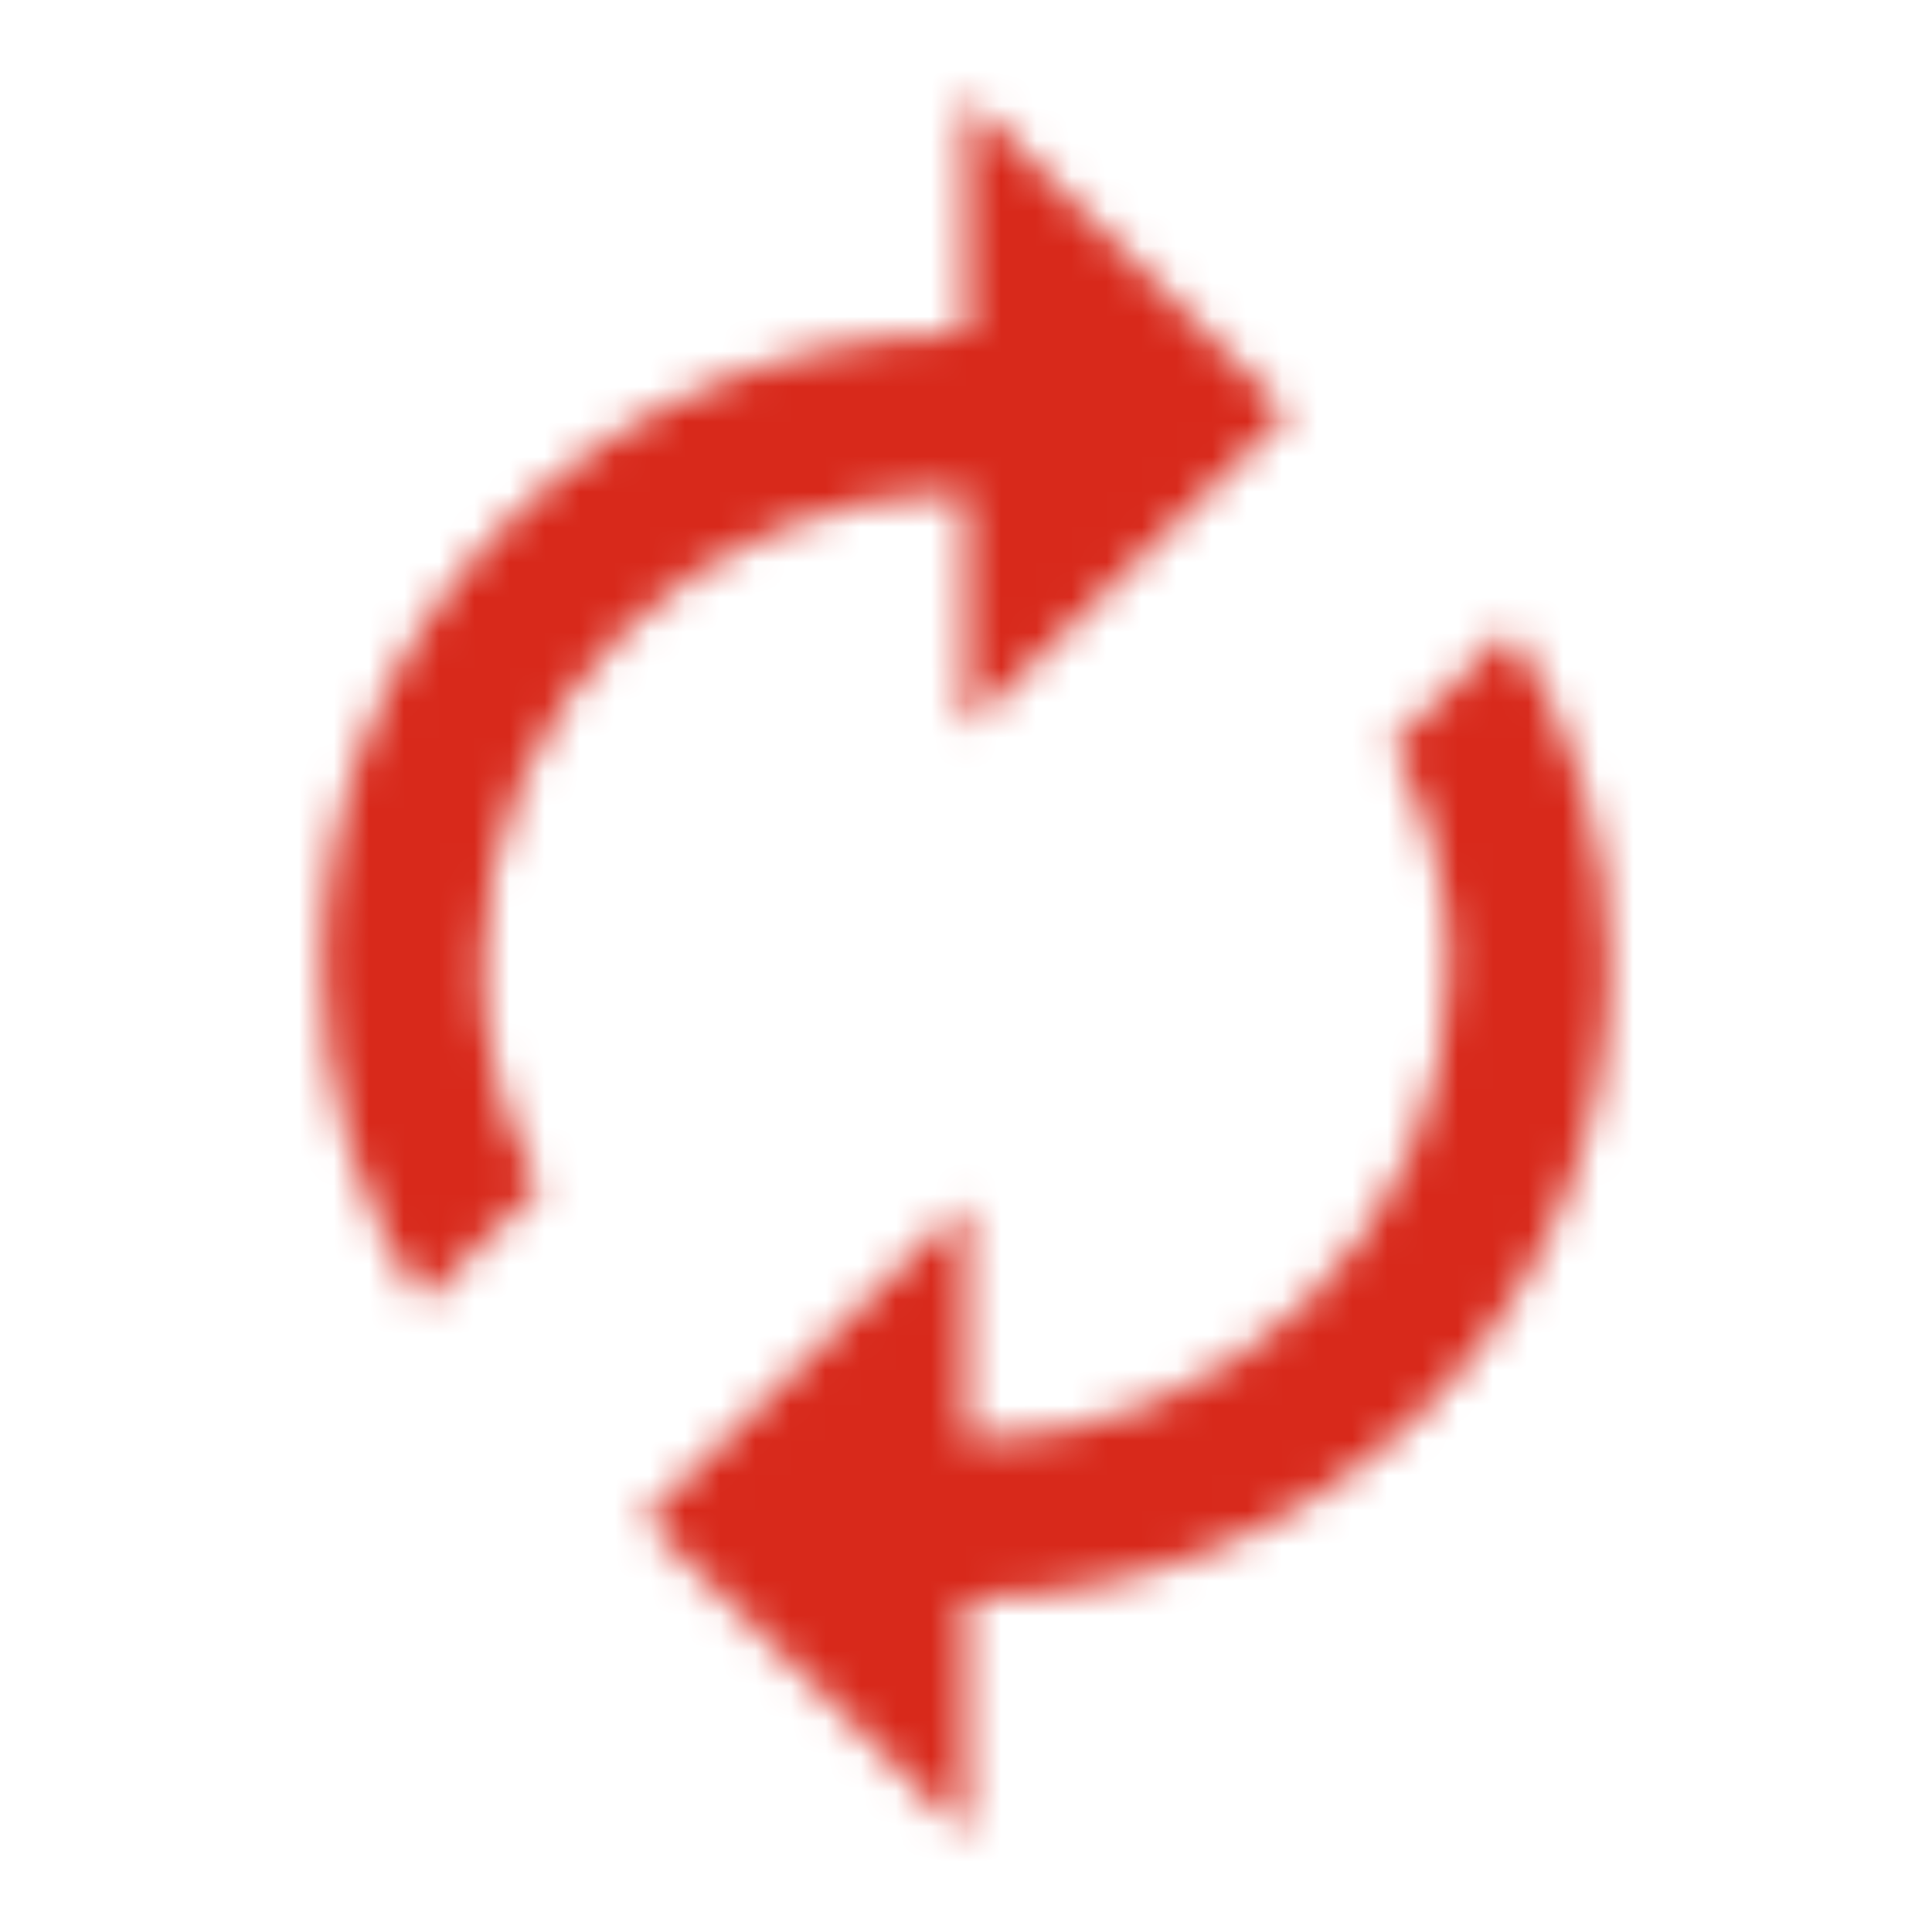 <?xml version="1.0" encoding="UTF-8"?>
<svg width="55px" height="55px" viewBox="0 0 55 55" version="1.1" xmlns="http://www.w3.org/2000/svg" xmlns:xlink="http://www.w3.org/1999/xlink">
    <!-- Generator: Sketch 63.1 (92452) - https://sketch.com -->
    <title>Icn / IcnValor3</title>
    <desc>Created with Sketch.</desc>
    <defs>
        <path d="M27.5,13.5 L27.5,20.25 L36.667,11.25 L27.5,2.25 L27.5,9 C17.371,9 9.167,17.055 9.167,27 C9.167,30.532 10.221,33.818 12.008,36.585 L15.354,33.3 C14.323,31.433 13.75,29.273 13.75,27 C13.75,19.552 19.915,13.5 27.5,13.5 Z M42.992,17.415 L39.646,20.7 C40.654,22.59 41.25,24.727 41.25,27 C41.25,34.447 35.085,40.5 27.5,40.5 L27.5,33.75 L18.333,42.75 L27.5,51.75 L27.5,45 C37.629,45 45.833,36.945 45.833,27 C45.833,23.468 44.779,20.183 42.992,17.415 L42.992,17.415 Z" id="path-1"></path>
    </defs>
    <g id="Page-1" stroke="none" stroke-width="1" fill="none" fill-rule="evenodd">
        <g id="00.HomeDesplegable" transform="translate(-1356, -3459)">
            <g id="Stacked-Group-10-Copy-2" transform="translate(1300, 3459)">
                <g id="Icn-/-IcnValor3_export" transform="translate(56, 0)">
                    <g id="Icn-/-FlechaCircular" transform="translate(0, 0.5)">
                        <g id="IcnFlechaCircular">
                            <polygon id="Shape" points="0 0 55 0 55 54 0 54"></polygon>
                            <mask id="mask-2" fill="white">
                                <use xlink:href="#path-1"></use>
                            </mask>
                            <g id="Color-/-Primario" mask="url(#mask-2)" fill="#D8291B">
                                <g transform="translate(-1.146, -1.125)" id="Shape">
                                    <polygon points="0 0 57.292 0 57.292 56.25 0 56.25"></polygon>
                                </g>
                            </g>
                        </g>
                    </g>
                </g>
            </g>
        </g>
    </g>
</svg>
